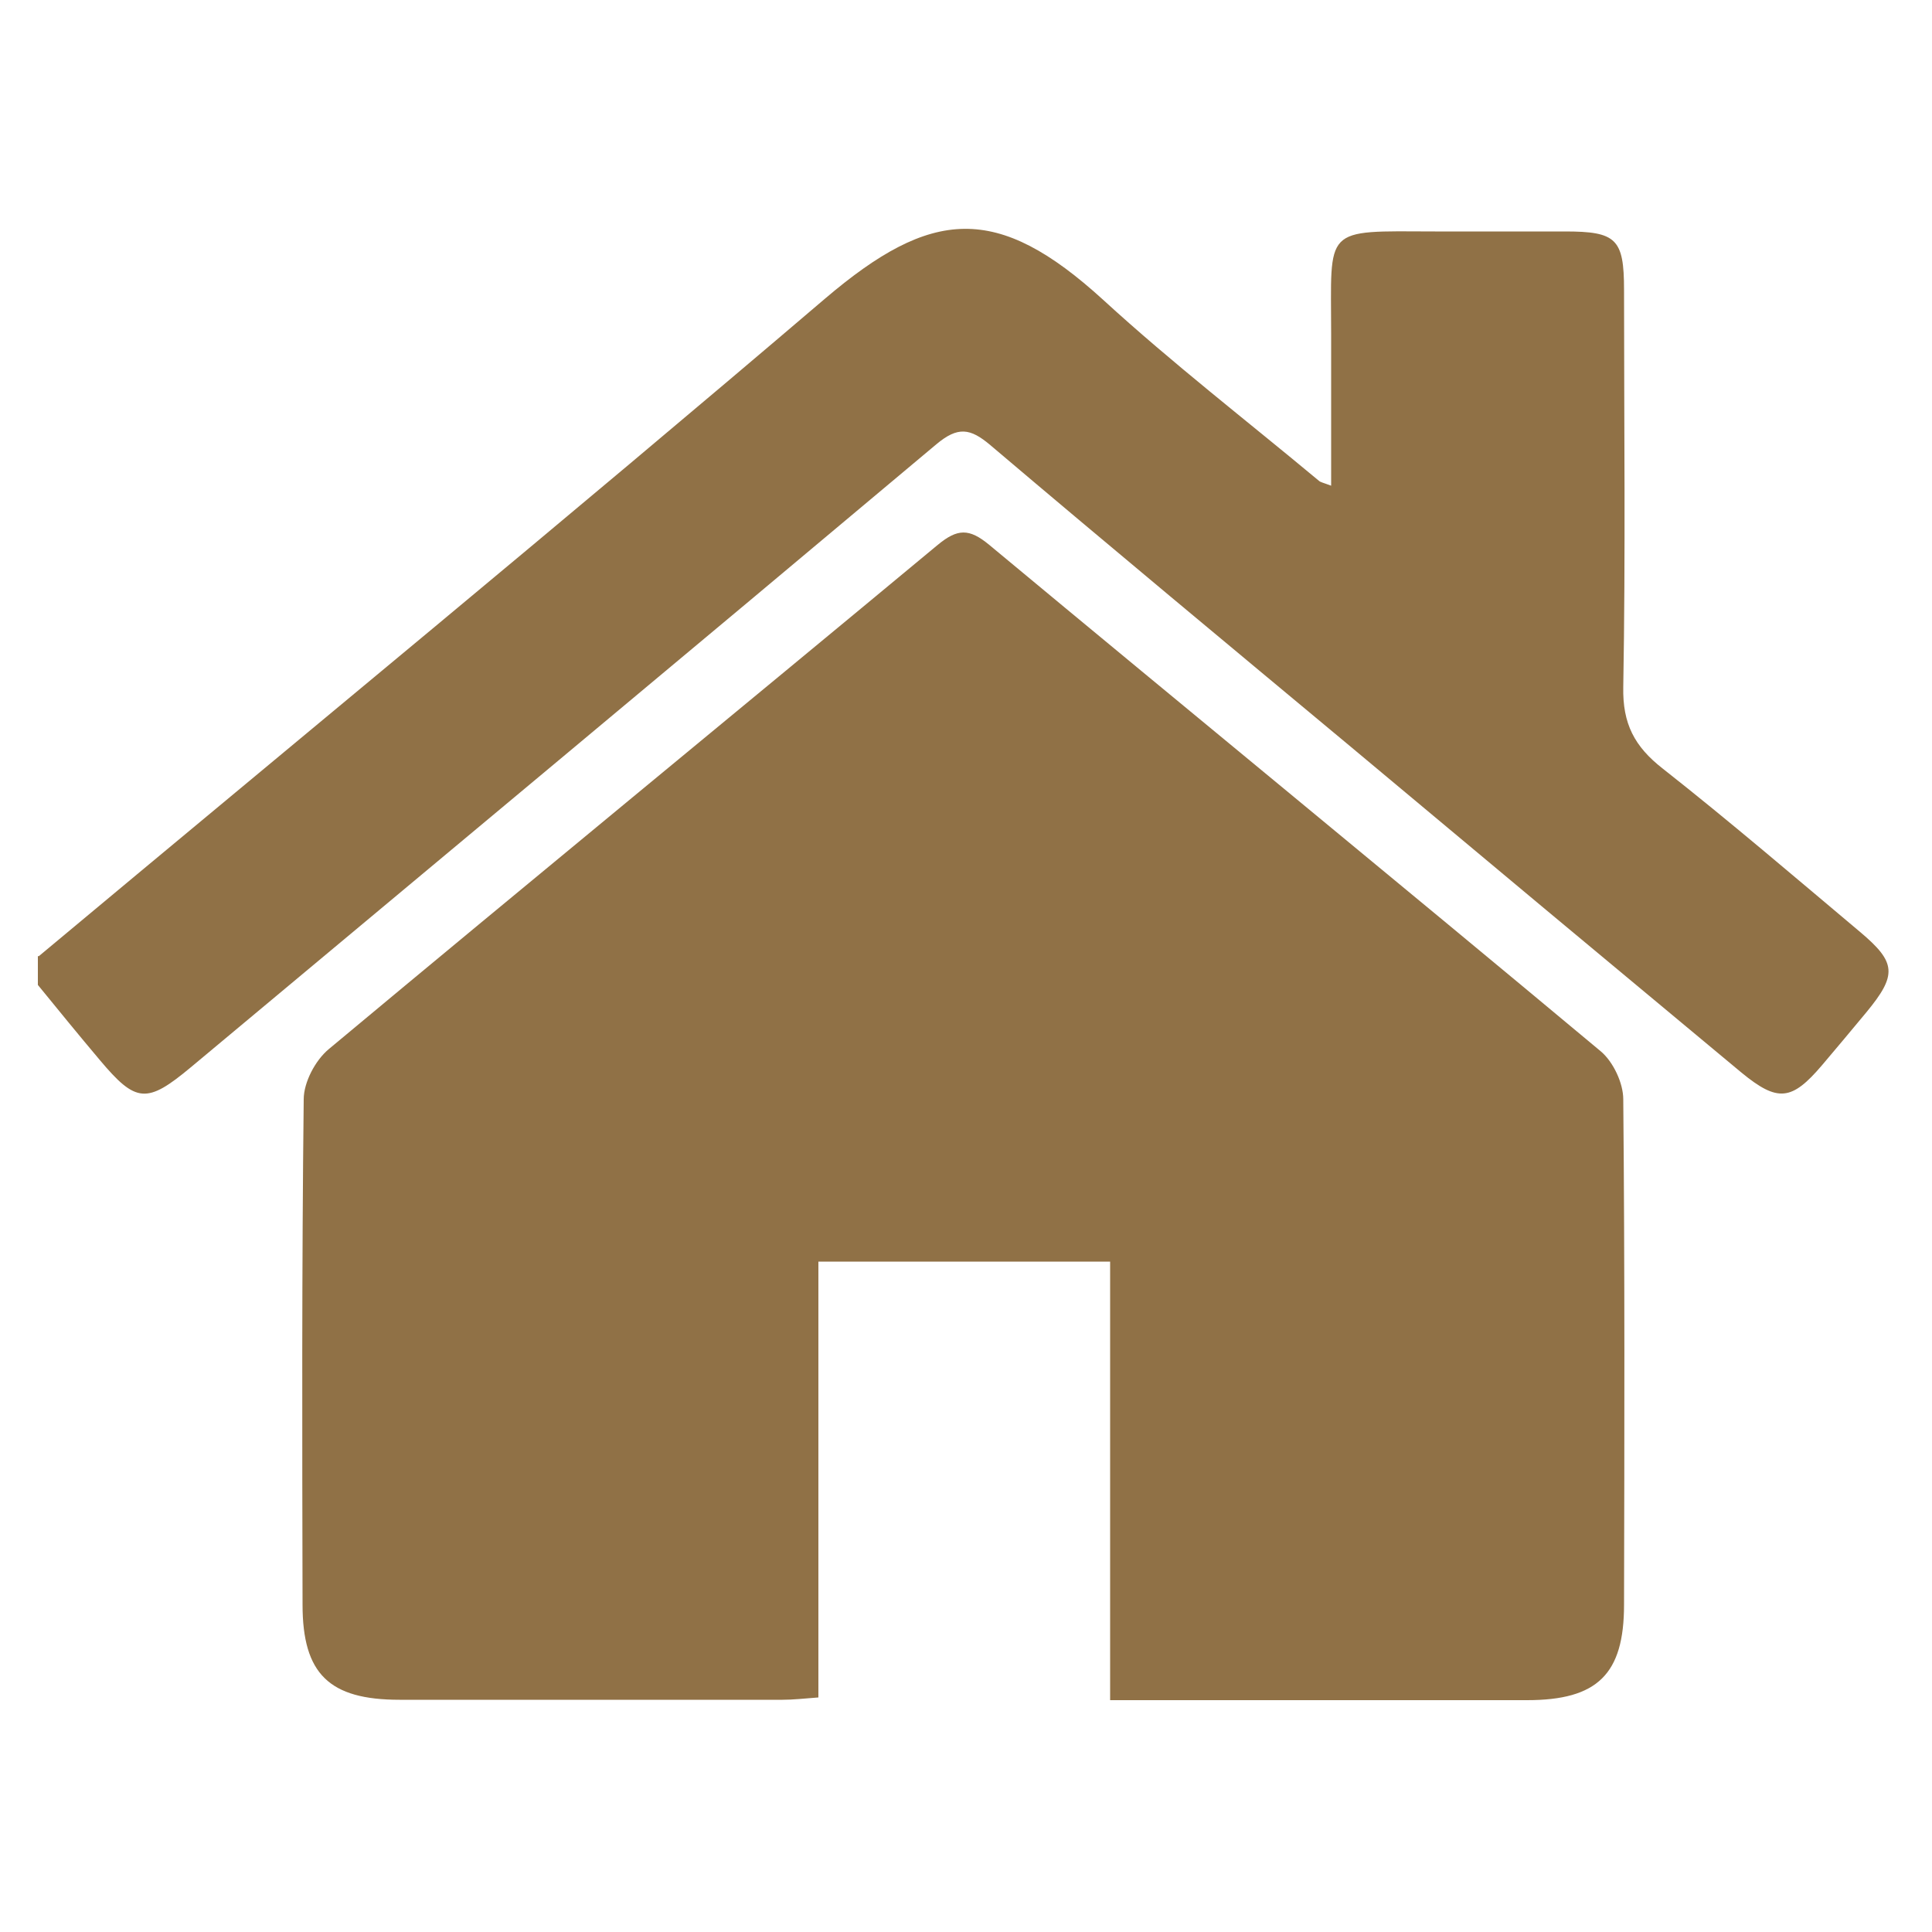 <?xml version="1.0" encoding="UTF-8"?>
<svg id="Laag_1" data-name="Laag 1" xmlns="http://www.w3.org/2000/svg" version="1.1" viewBox="0 0 500 500">
  <defs>
    <style>
      .cls-1 {
        fill: #907146;
        stroke-width: 0px;
      }
    </style>
  </defs>
  <path class="cls-1" d="M10,247.5c67.9-56.7,136.2-112.8,203.5-170.2,27.6-23.5,44.5-24.8,72,.3,17.9,16.4,37.2,31.3,55.8,46.8.4.4,1.1.5,3.2,1.3,0-13.4,0-26.3,0-39.1,0-28.1-2.4-26.8,26.9-26.7,11.2,0,22.4,0,33.6,0,13.3,0,15.3,1.9,15.3,15.1,0,34.3.4,68.5-.2,102.8-.2,9.5,2.9,15.4,10.2,21.1,17.4,13.7,34.2,28.1,51.1,42.3,9.4,7.9,9.6,11.1,1.6,20.8-3.8,4.6-7.6,9.1-11.4,13.6-7.9,9.3-11.5,9.7-20.9,2-33.8-28.1-67.5-56.2-101.2-84.4-31.1-25.9-62.3-51.8-93.2-78-5.2-4.4-8.4-4.9-14-.2-64.2,53.9-128.6,107.5-192.9,161.2-11.4,9.5-14.2,9.3-23.6-1.9-5.4-6.4-10.7-12.9-16-19.4,0-2.5,0-5,0-7.5Z"/>
  <path class="cls-1" d="M287.3,440v-113.5h-75.5v112.8c-3.9.3-6.6.6-9.3.6-33,0-66,0-99.1,0-18.2,0-25.1-6.7-25.1-24.6-.1-43.6-.2-87.2.3-130.8,0-4.4,3-10.1,6.5-13,52.4-43.7,105.1-86.9,157.6-130.5,5.1-4.2,8.1-4.3,13.3,0,52.7,43.8,105.7,87.2,158.3,131.1,3.2,2.7,5.8,8.2,5.8,12.4.4,43.6.3,87.2.2,130.8,0,18-6.9,24.7-25.1,24.7-35.5,0-71,0-108,0Z"/>
</svg>
